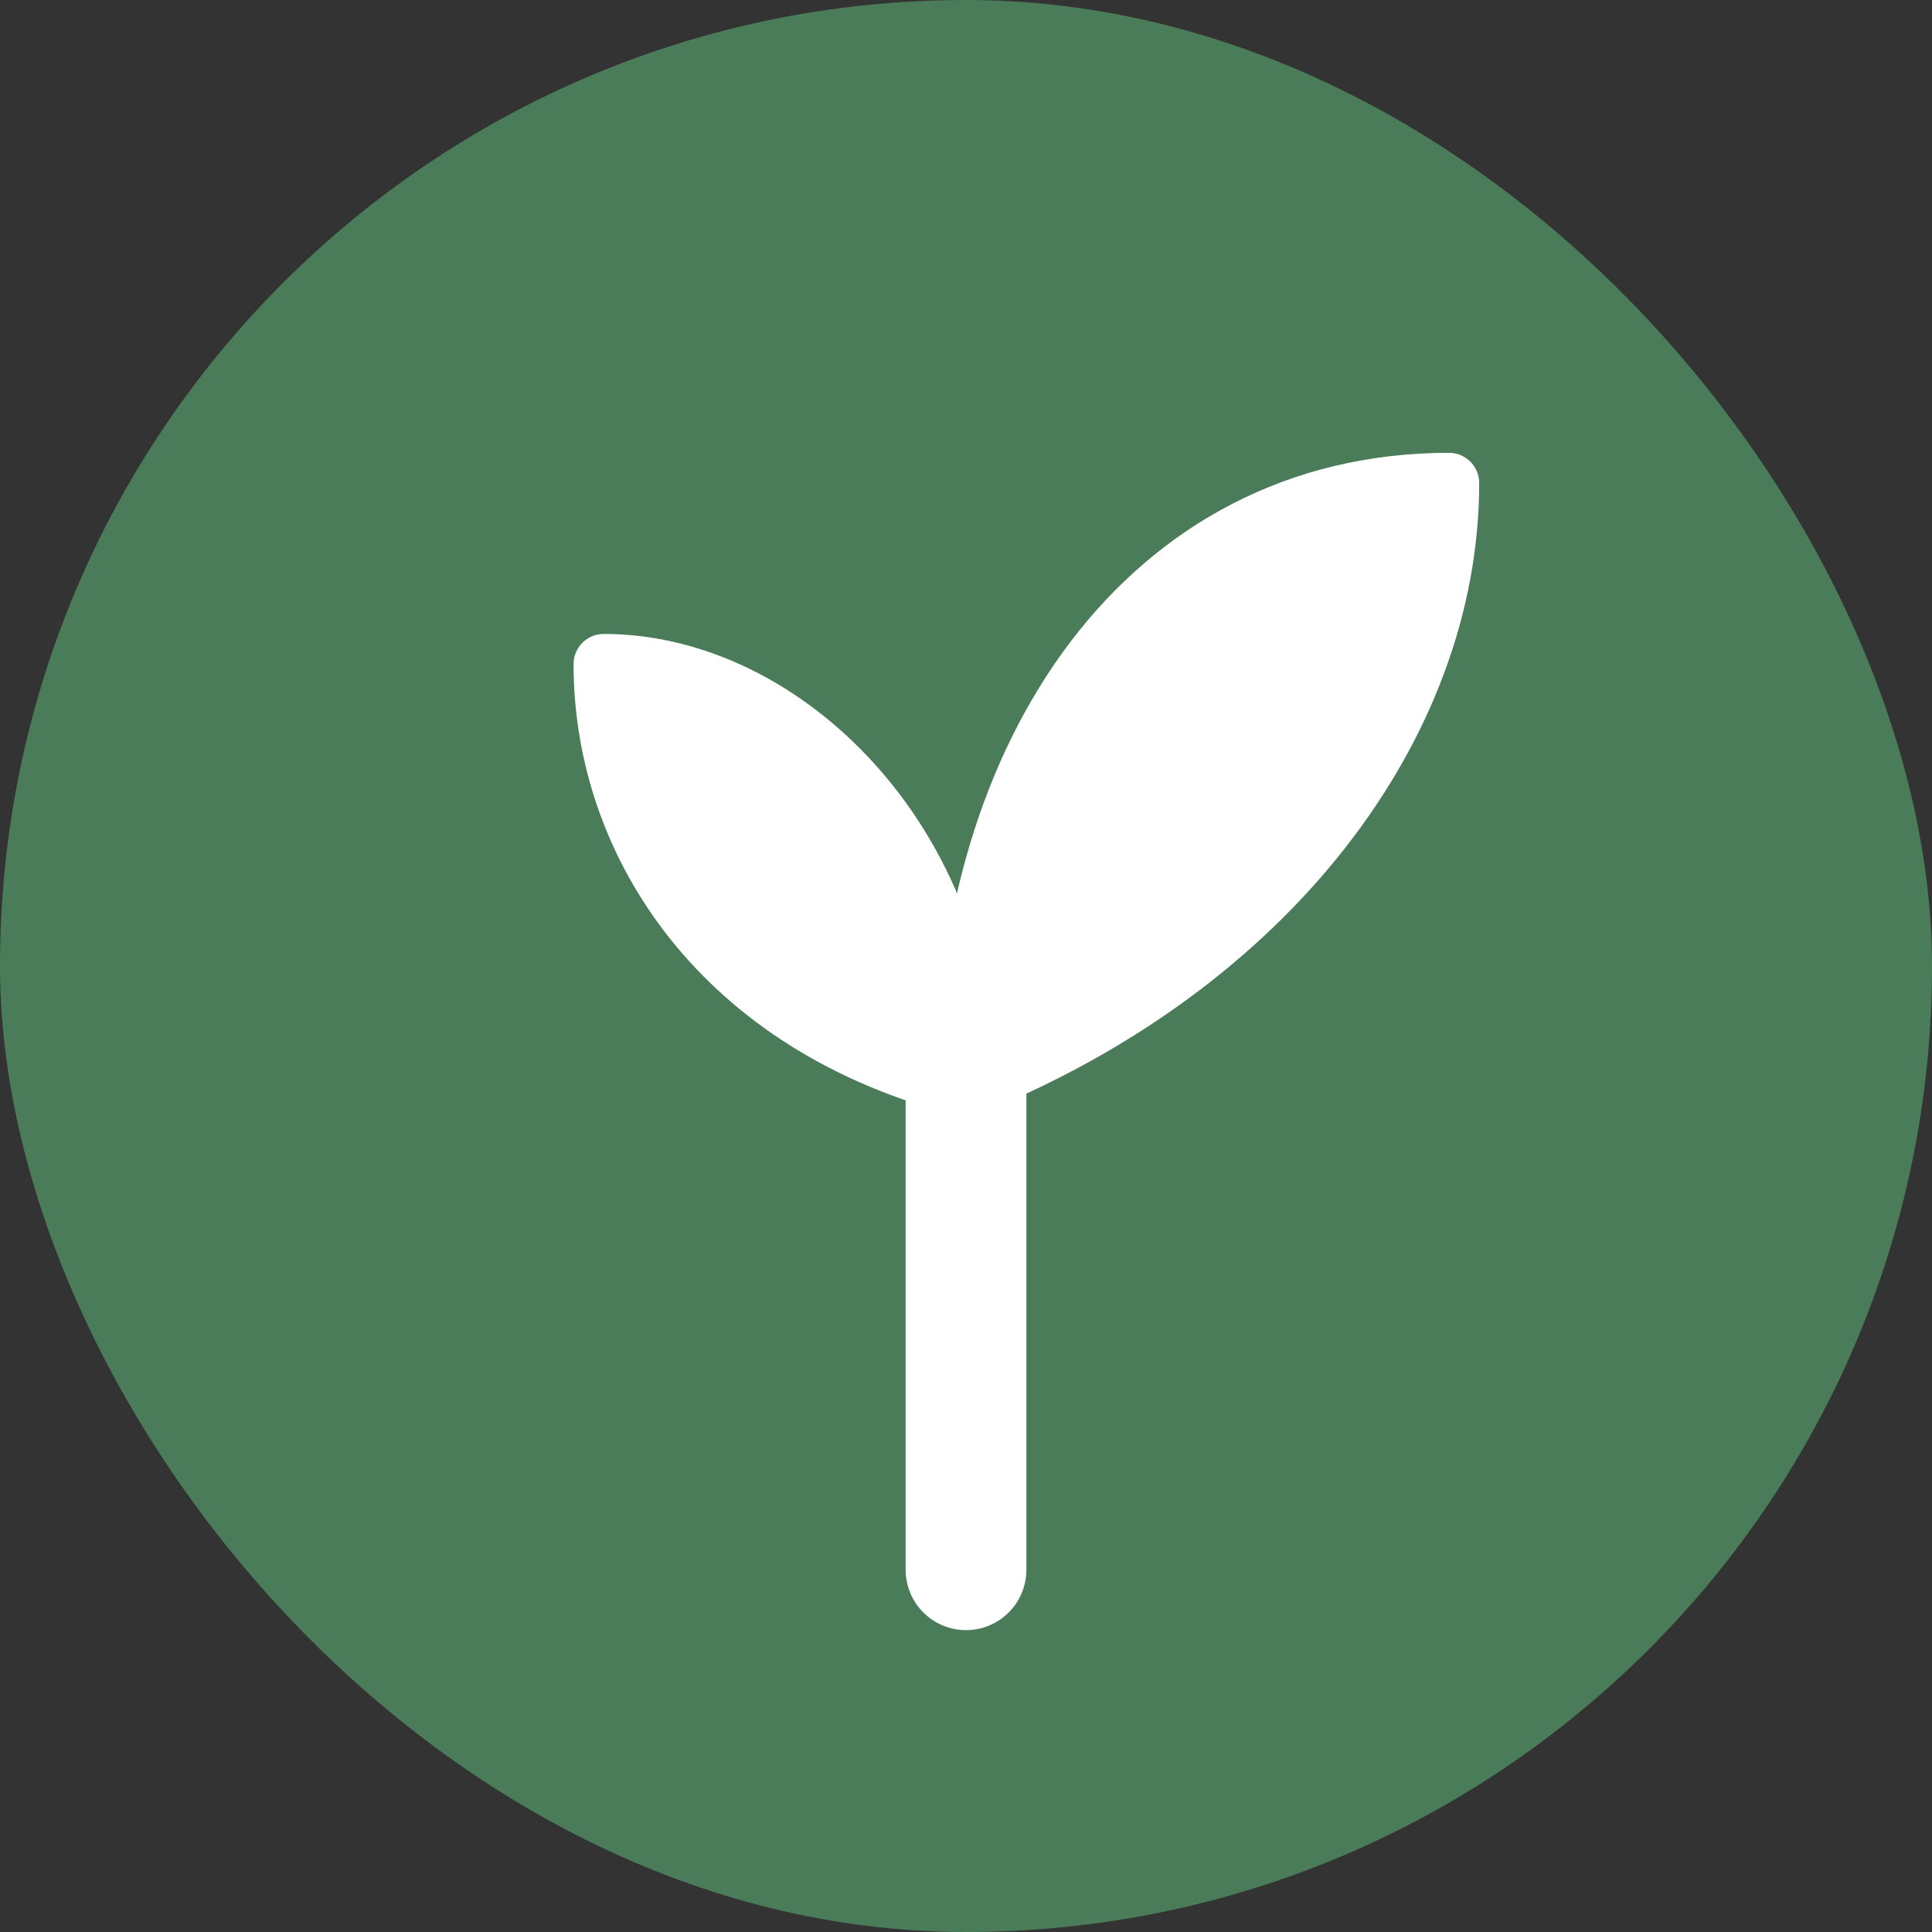<svg width="64" height="64" viewBox="0 0 64 64" fill="none" xmlns="http://www.w3.org/2000/svg">
  <rect x="0" y="0" width="64" height="64" fill="#333333" stroke="none"/>
  <rect width="64" height="64" rx="32" fill="#4A7C59"/>
  
  <path d="M32 52V36" stroke="white" stroke-width="4" stroke-linecap="round" stroke-linejoin="round"/>
  <path d="M32 36C32 28 26 22 20 22C20 28 24 34 32 36Z" fill="white" stroke="white" stroke-width="2" stroke-linejoin="round"/>
  <path d="M32 36C32 25 38 16 48 16C48 24 42 32 32 36Z" fill="white" stroke="white" stroke-width="2" stroke-linejoin="round"/>
</svg>